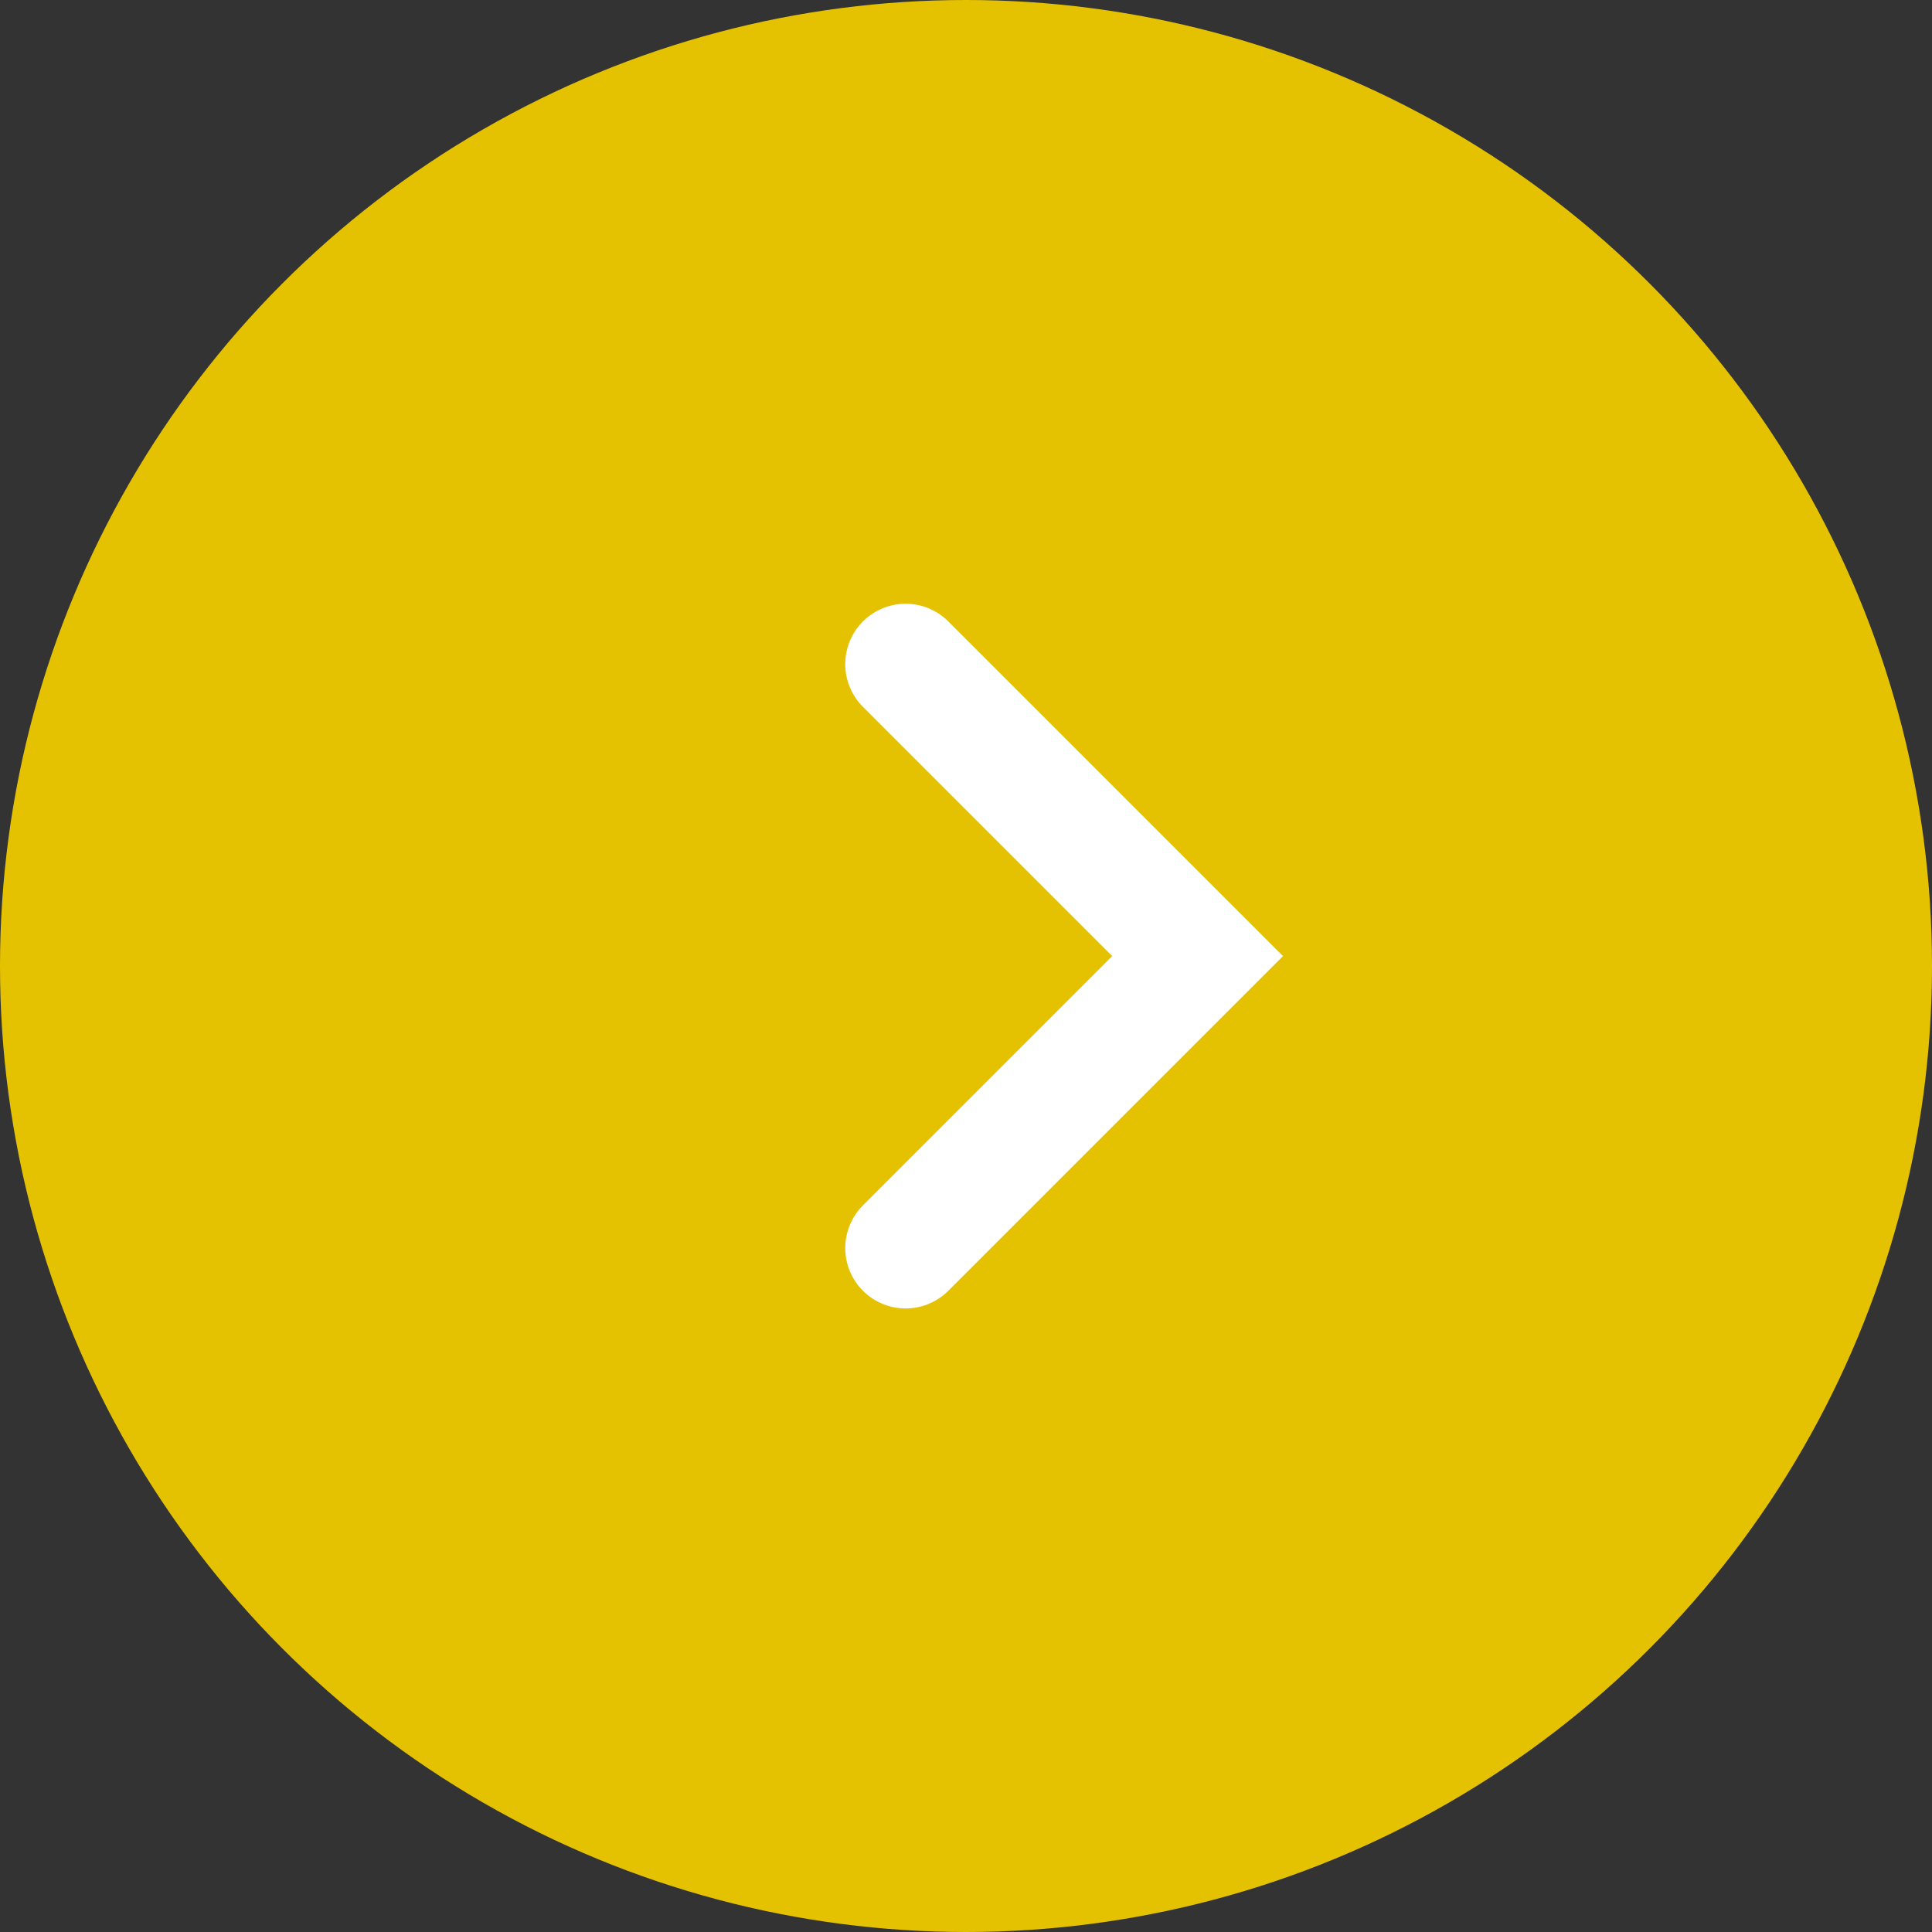 <svg xmlns="http://www.w3.org/2000/svg" width="16" height="16" viewBox="0 0 16 16"><rect x="0" y="0" width="16" height="16" fill="#333333" stroke="none"/><circle cx="8" cy="8" r="8" fill="#e5c201"/><path d="M8.306,6.456l2.418,2.418L8.306,11.292" transform="translate(-0.806 -0.956)" fill="none" stroke="#fff" stroke-linecap="round" stroke-width="1"/></svg>